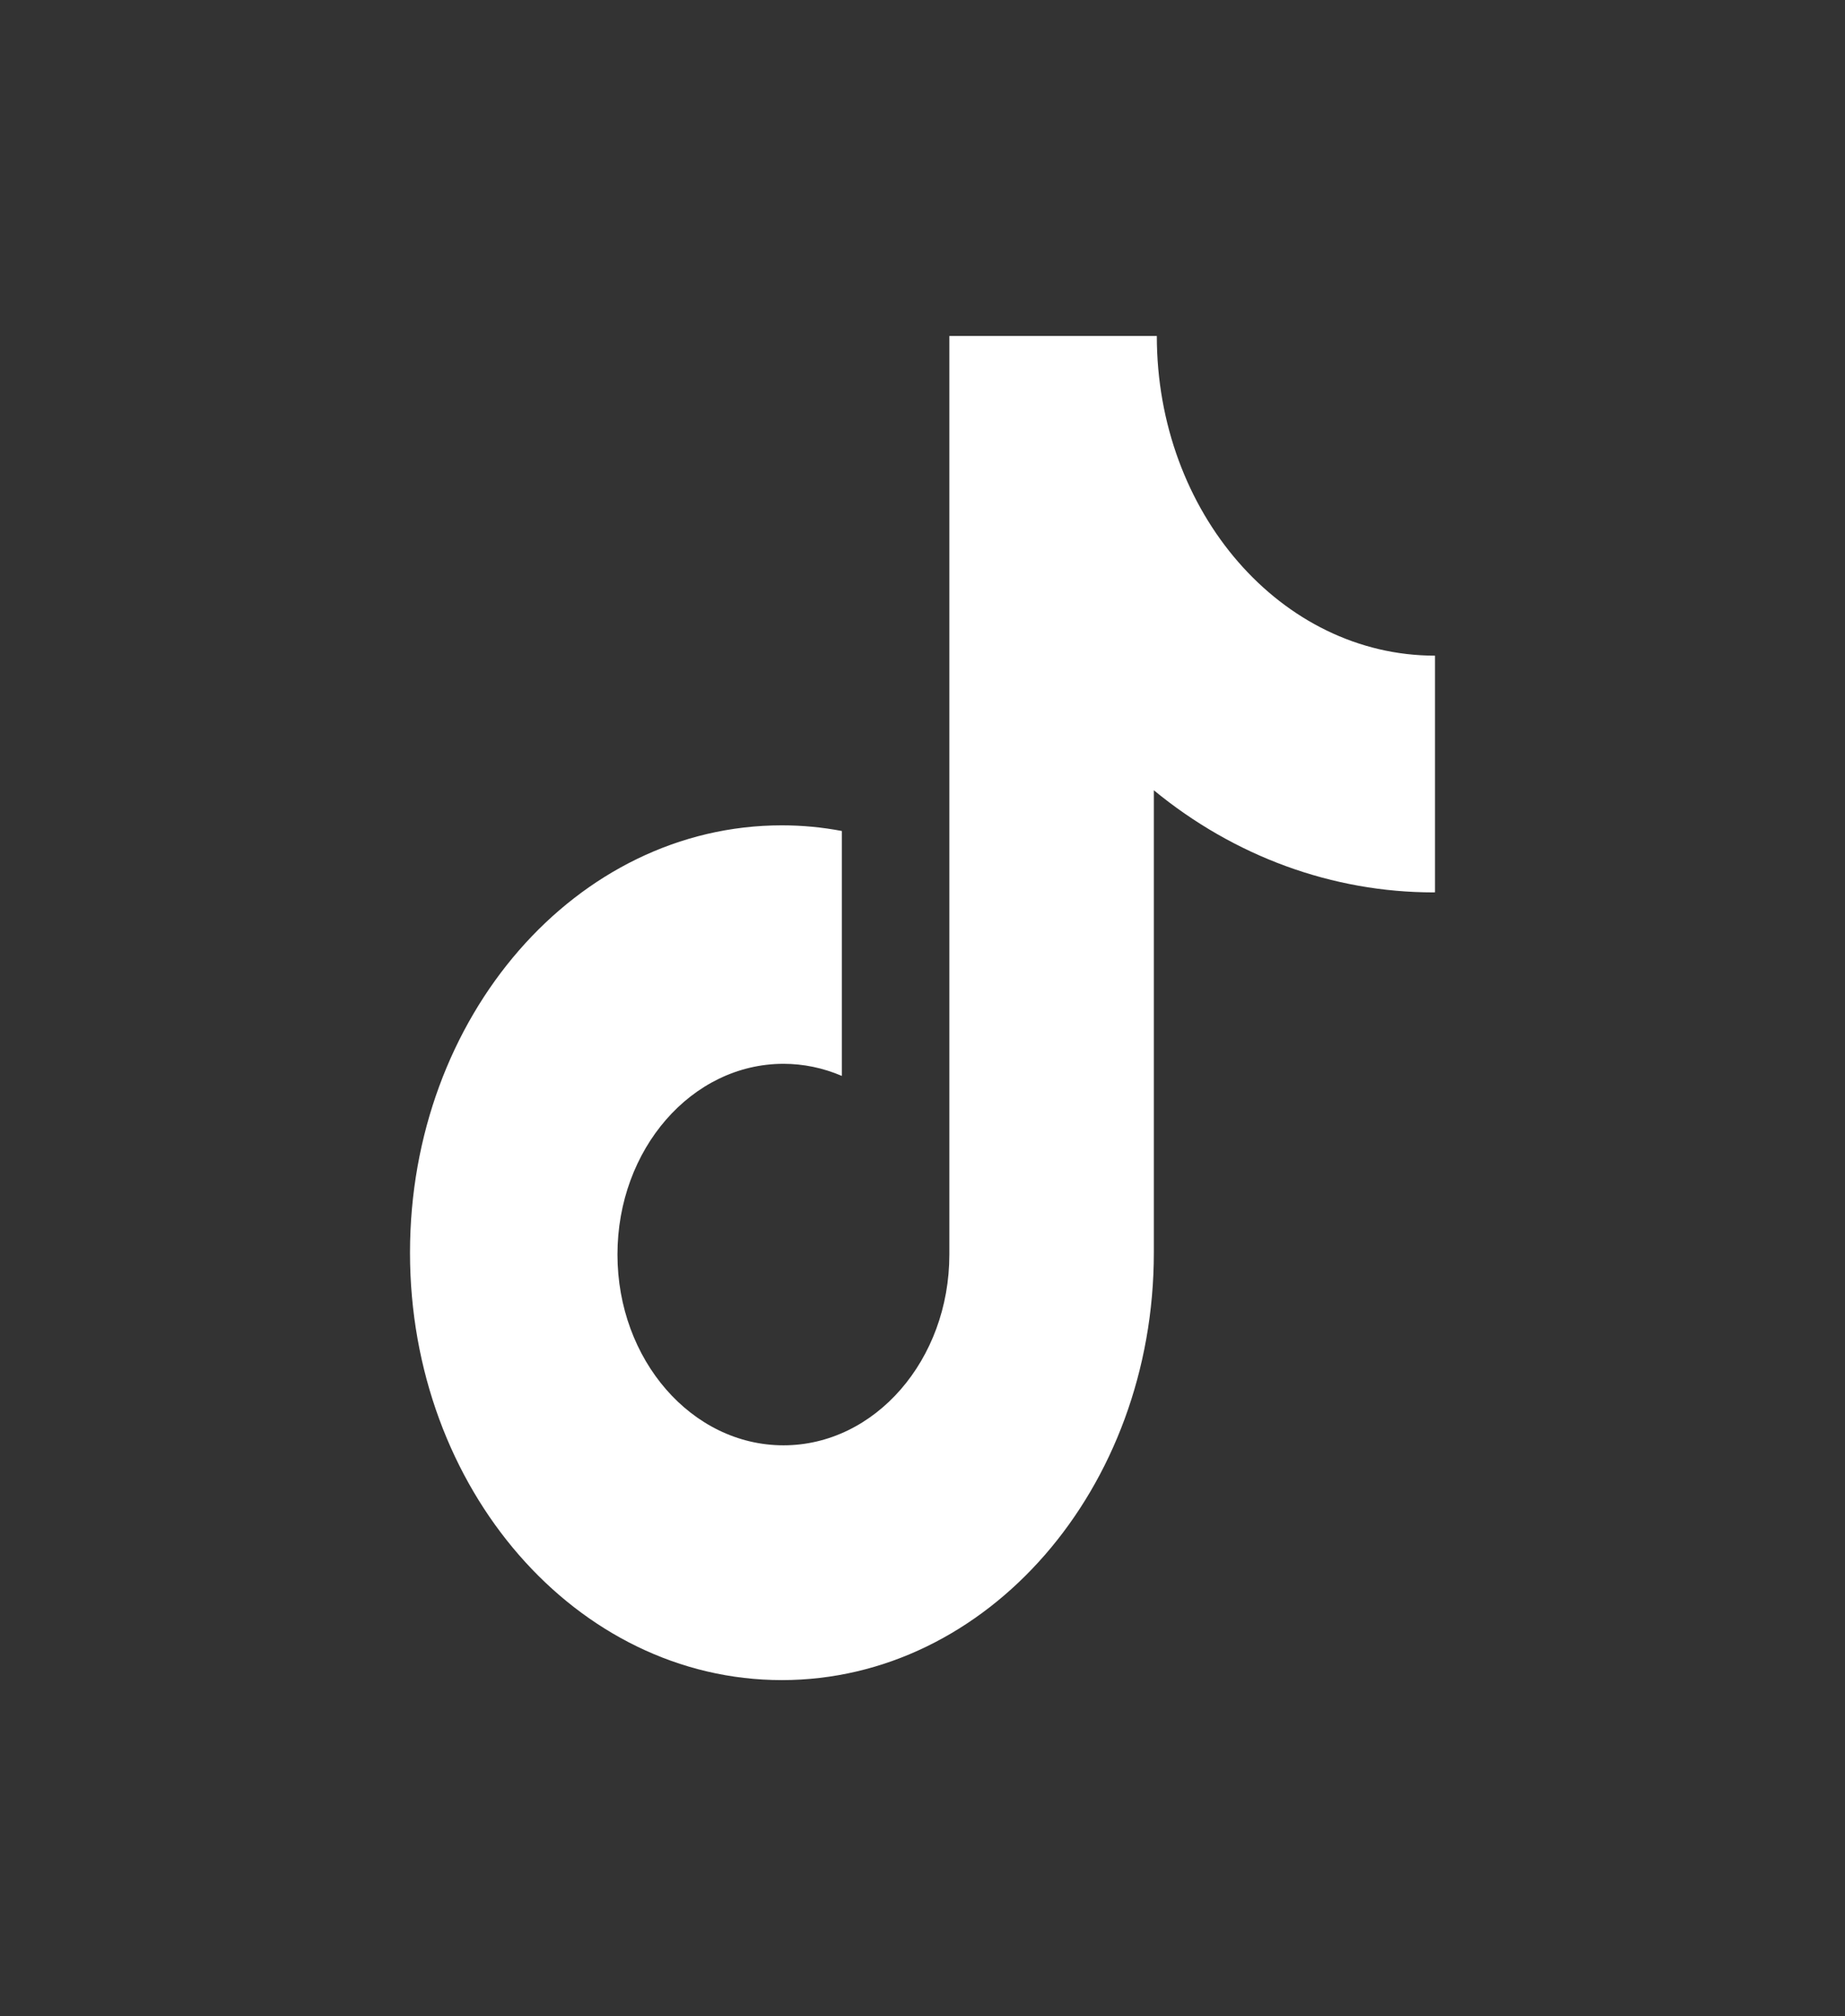 <svg xmlns="http://www.w3.org/2000/svg" xmlns:xlink="http://www.w3.org/1999/xlink" width="18" height="19.664" viewBox="0 0 18 19.664" fill="none">
<rect x="0" y="0" width="18" height="19.664" fill="#333333" stroke="none"/>
<path d="M13.986 8.704C13.002 8.704 12.044 8.355 11.257 7.708L11.257 12.218C11.257 14.521 9.632 16.387 7.628 16.387C5.624 16.387 4 14.521 4 12.218C4 9.915 5.624 8.05 7.628 8.05C7.829 8.05 8.023 8.069 8.213 8.105L8.213 10.494C8.031 10.416 7.838 10.376 7.644 10.376C6.749 10.376 6.024 11.208 6.024 12.236C6.024 13.263 6.749 14.097 7.644 14.097C8.537 14.097 9.262 13.263 9.262 12.236L9.262 3.277L11.286 3.277C11.286 4.999 12.501 6.395 14 6.395L14 8.703L13.986 8.704Z"   fill="#FFFFFF" >
</path>
</svg>
